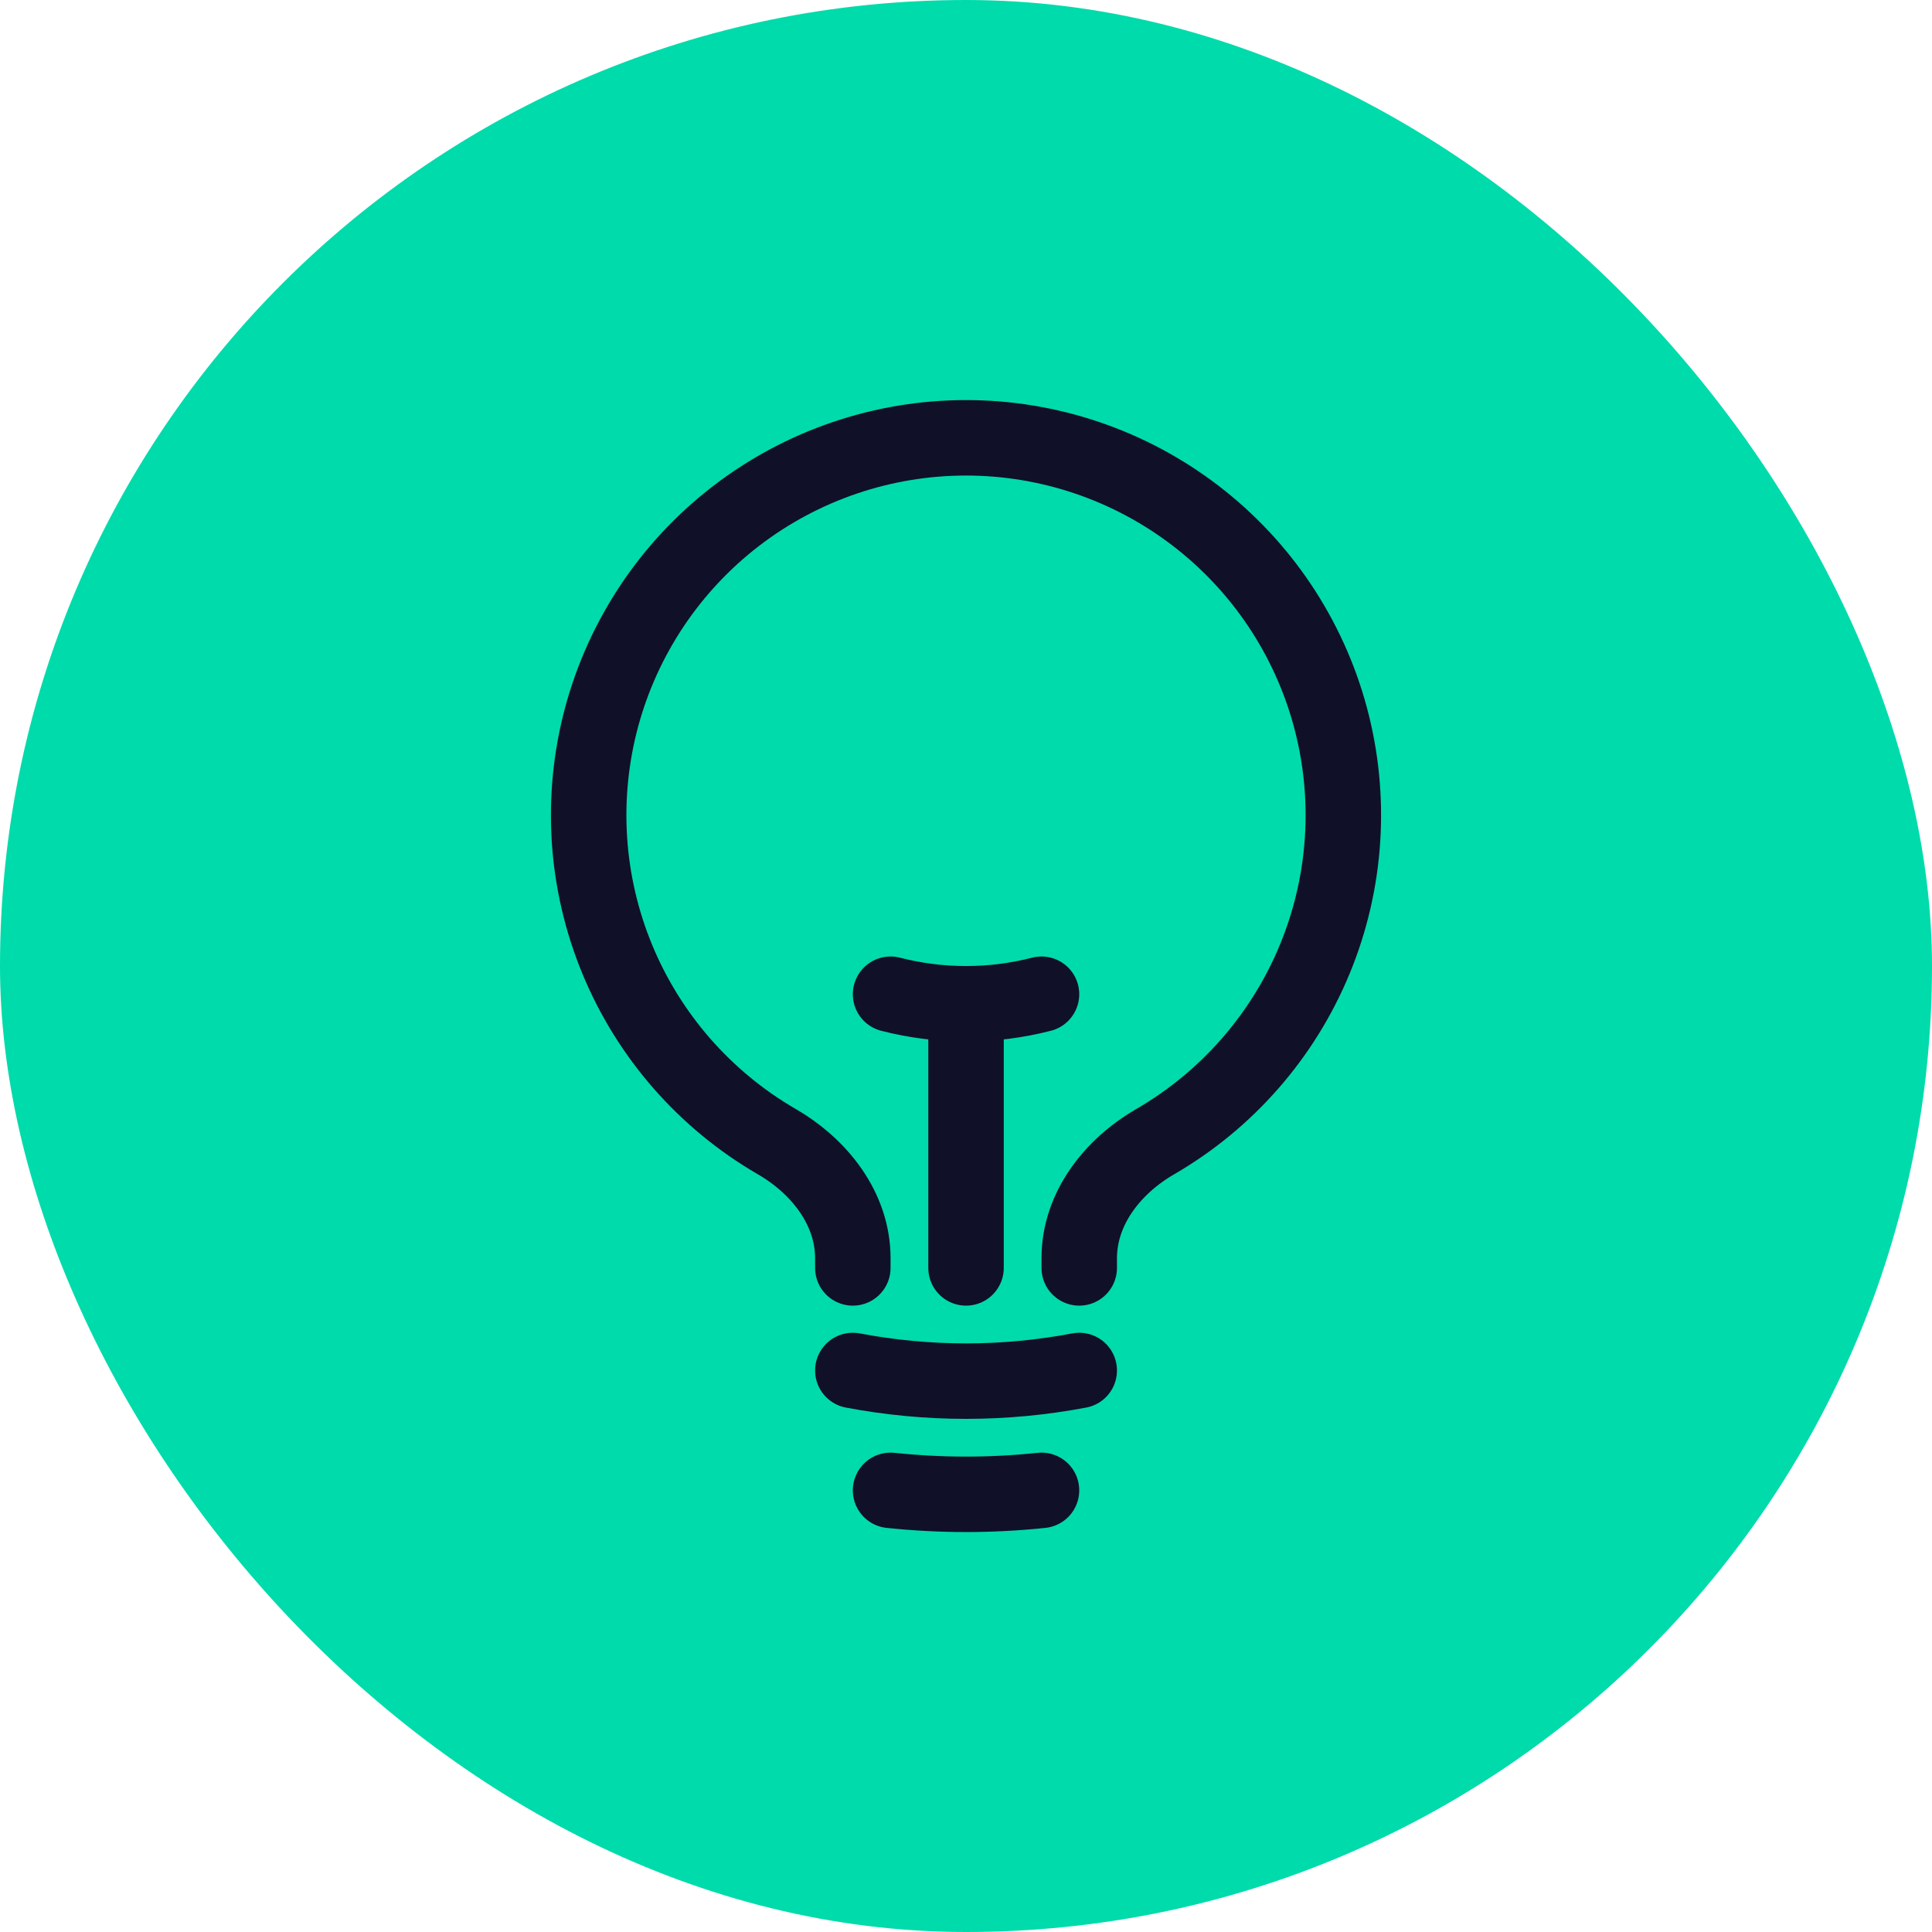 <svg xmlns="http://www.w3.org/2000/svg" fill="none" viewBox="0 0 64 64" height="64" width="64">
<rect fill="#00DBAC" rx="32" height="64" width="64"></rect>
<path stroke-linejoin="round" stroke-linecap="round" stroke-width="2.5" stroke="#101029" d="M32.001 42.001V33.251M32.001 33.251C32.844 33.251 33.684 33.145 34.501 32.935M32.001 33.251C31.158 33.251 30.318 33.145 29.501 32.935M35.751 45.399C33.273 45.869 30.729 45.869 28.251 45.399M34.501 49.37C32.839 49.545 31.163 49.545 29.501 49.37M35.751 42.001V41.681C35.751 40.042 36.847 38.642 38.264 37.821C40.644 36.442 42.503 34.318 43.553 31.776C44.603 29.234 44.785 26.416 44.072 23.76C43.358 21.104 41.789 18.758 39.606 17.084C37.424 15.411 34.75 14.503 32 14.503C29.25 14.503 26.576 15.411 24.394 17.084C22.211 18.758 20.642 21.104 19.928 23.76C19.215 26.416 19.397 29.234 20.447 31.776C21.497 34.318 23.356 36.442 25.736 37.821C27.152 38.642 28.251 40.042 28.251 41.681V42.001"></path>
</svg>
